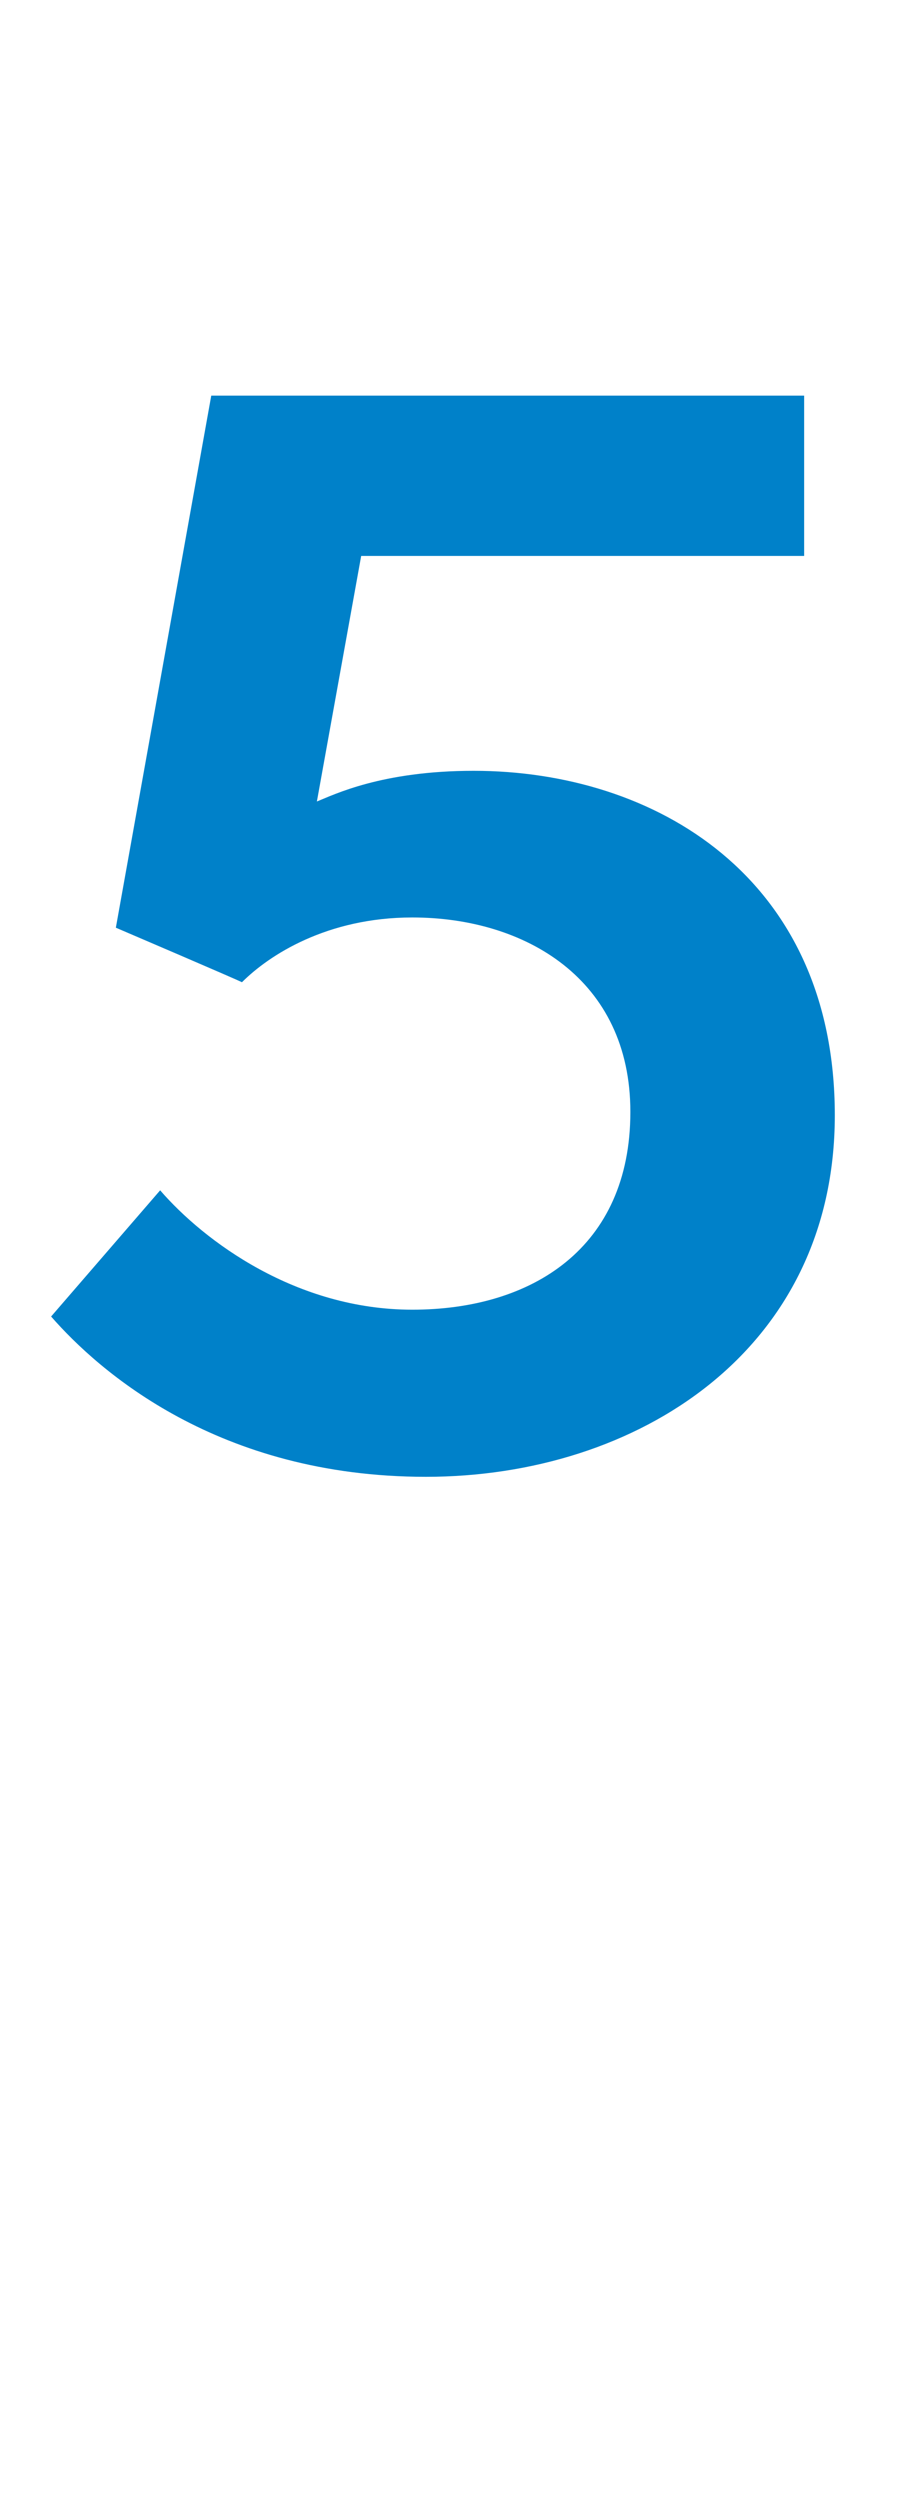 <?xml version="1.0" standalone="no"?><!DOCTYPE svg PUBLIC "-//W3C//DTD SVG 1.1//EN" "http://www.w3.org/Graphics/SVG/1.1/DTD/svg11.dtd"><svg xmlns="http://www.w3.org/2000/svg" version="1.1" width="27px" height="73.3px" viewBox="0 -16 27 73.3" style="top:-16px"><desc>5</desc><defs/><g id="Polygon135002"><path d="m12.5 27.3c-6.1 0-9.6-3.1-11-4.7l3.2-3.7c1.3 1.5 4 3.5 7.4 3.5c3.5 0 6.4-1.8 6.4-5.8c0-3.9-3.1-5.7-6.4-5.7c-2.5 0-4.2 1.1-5 1.9c.04 0-3.7-1.6-3.7-1.6L6.2-4.4h17.4v4.7h-13L9.3 7.5c.5-.2 1.9-.9 4.6-.9c5.3 0 10.6 3.1 10.6 10.1c0 6.9-5.8 10.6-12 10.6z" stroke="none" fill="#0081c9"/></g></svg>